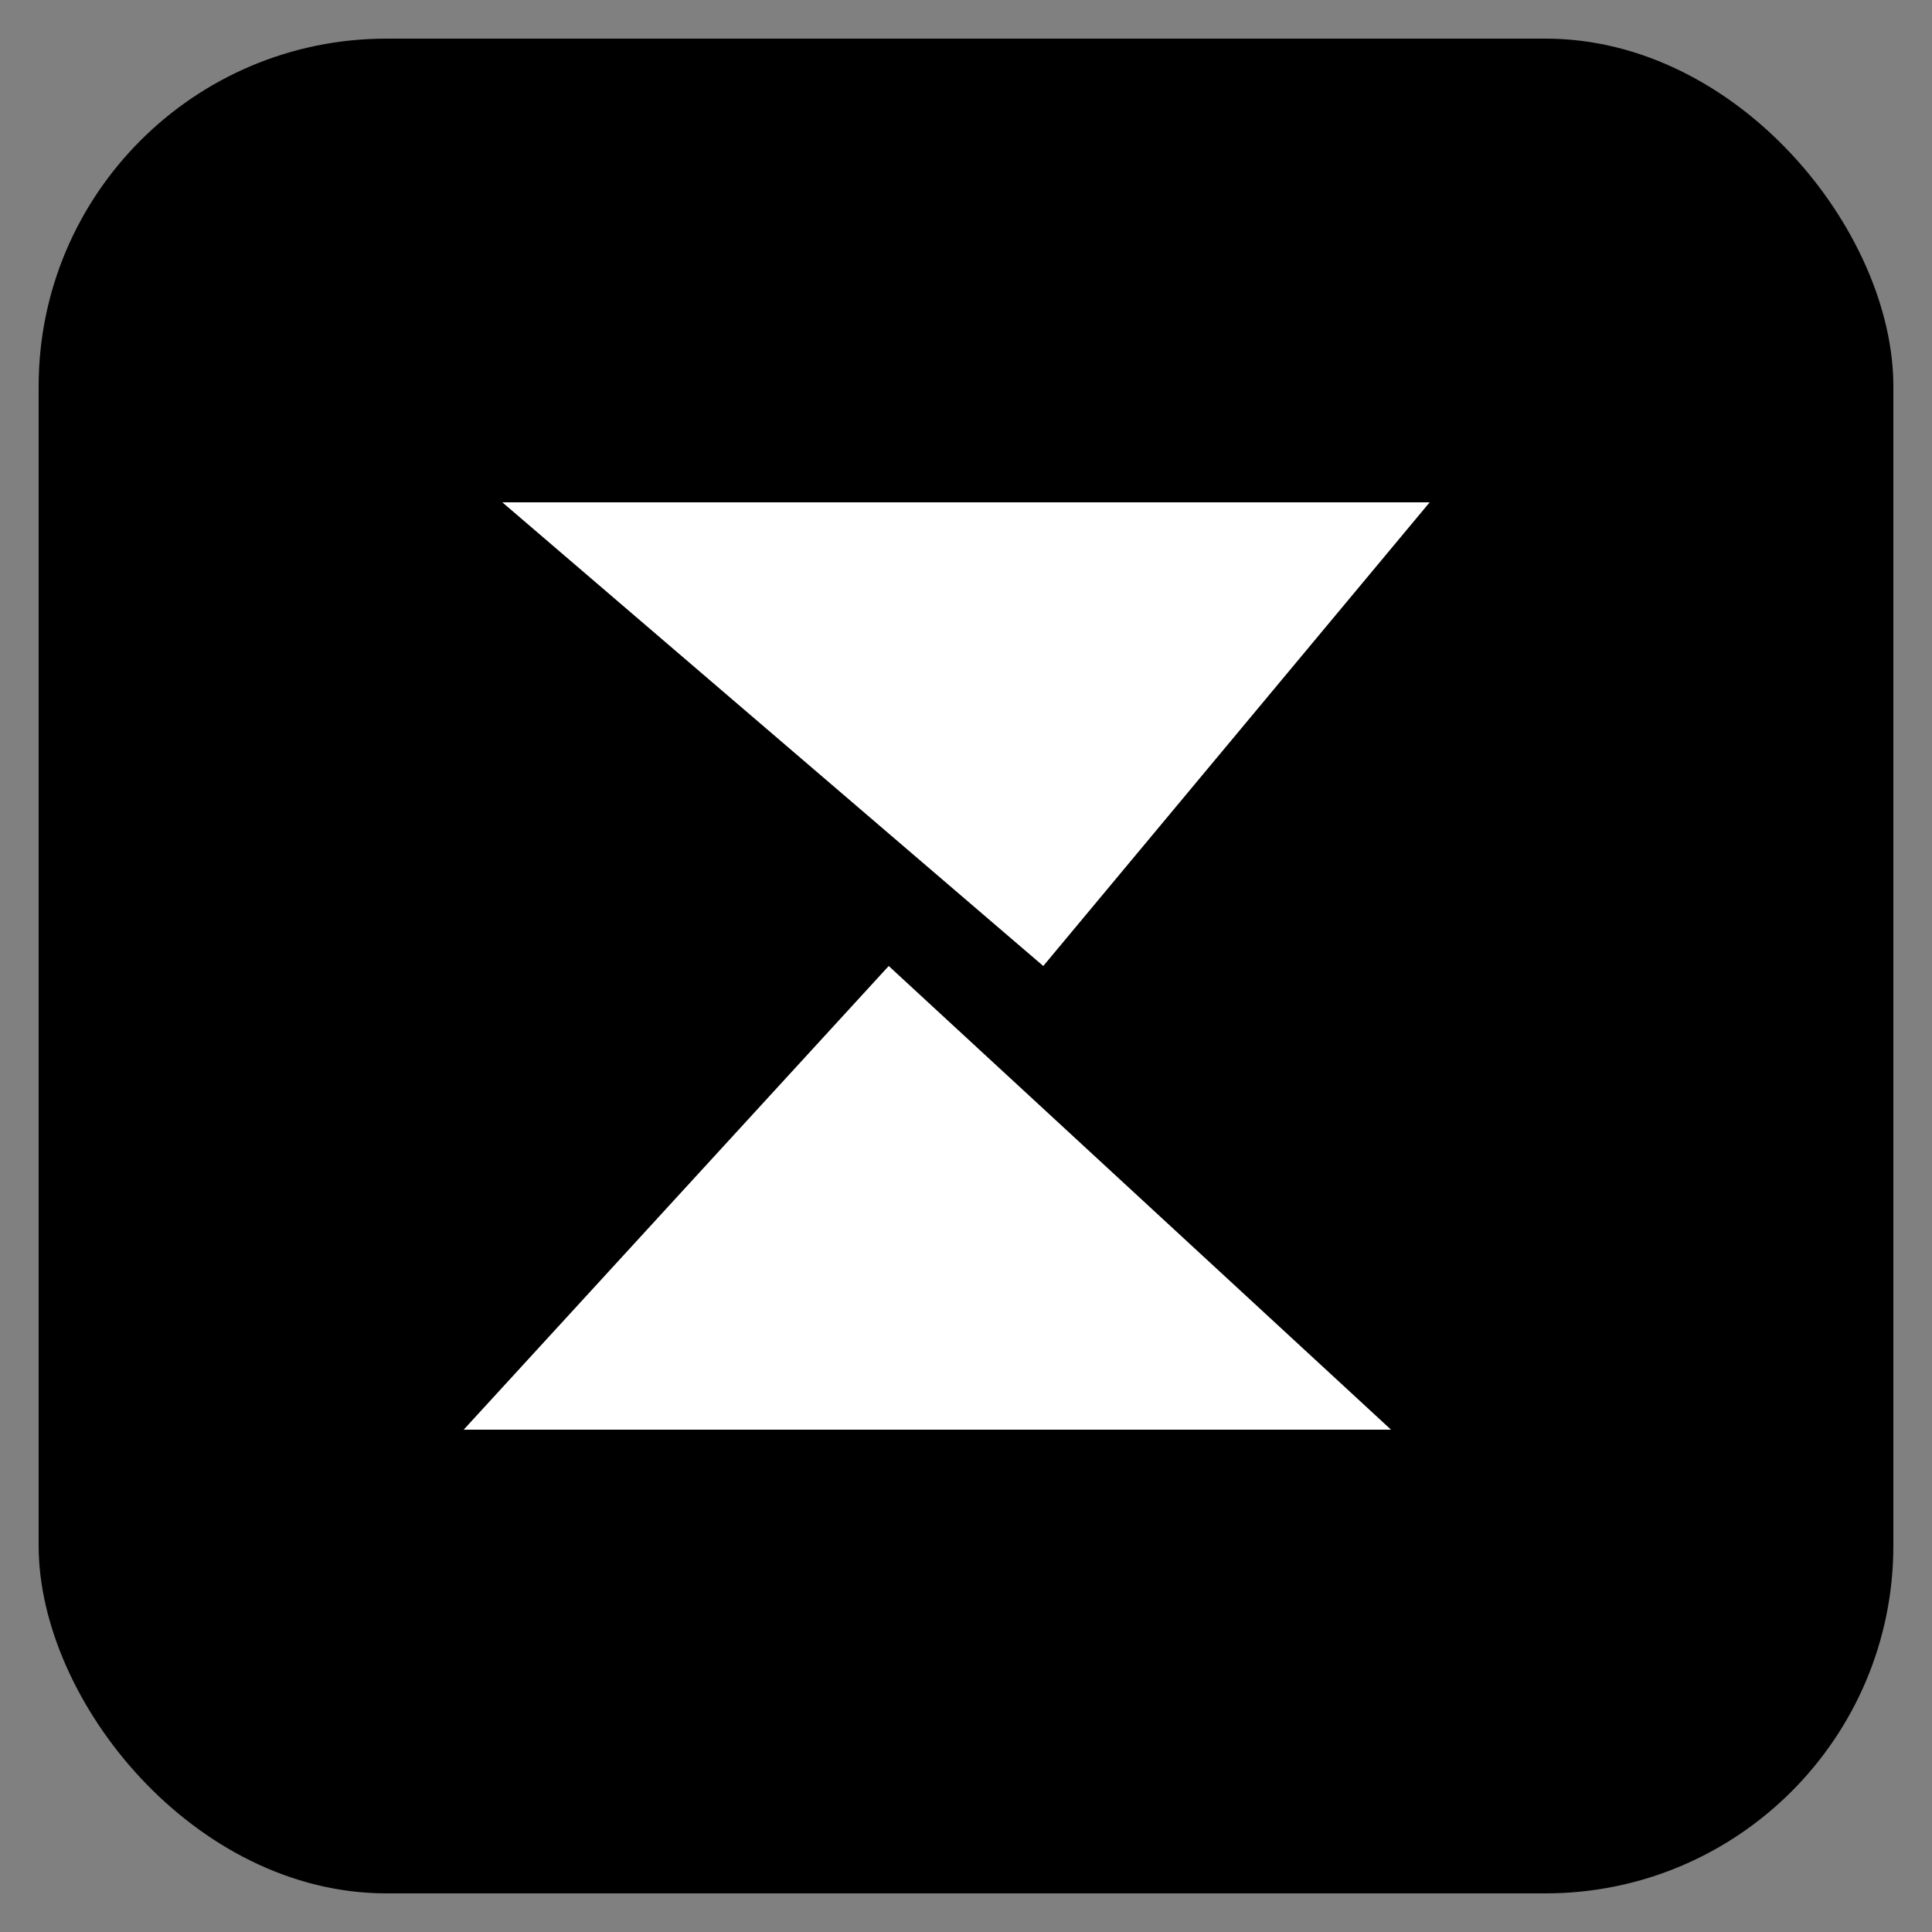 <svg width="512" height="512" viewBox="0 0 100 100" xmlns="http://www.w3.org/2000/svg">
  <rect x="0" y="0" width="100" height="100" fill="#808080" stroke="none"/>
  <!-- 背景：黑色圆角方块 -->
  <rect x="2" y="2" width="96" height="96" rx="18" ry="18" fill="#000000"></rect>

  <!-- 上方白色三角形（Z 的上横 + 斜线的一部分） -->
  <polygon points="26,26 74,26 54,50" fill="#FFFFFF"></polygon>

  <!-- 下方白色三角形（Z 的下横 + 斜线的一部分） -->
  <polygon points="24,74 72,74 46,50" fill="#FFFFFF"></polygon>
</svg>
